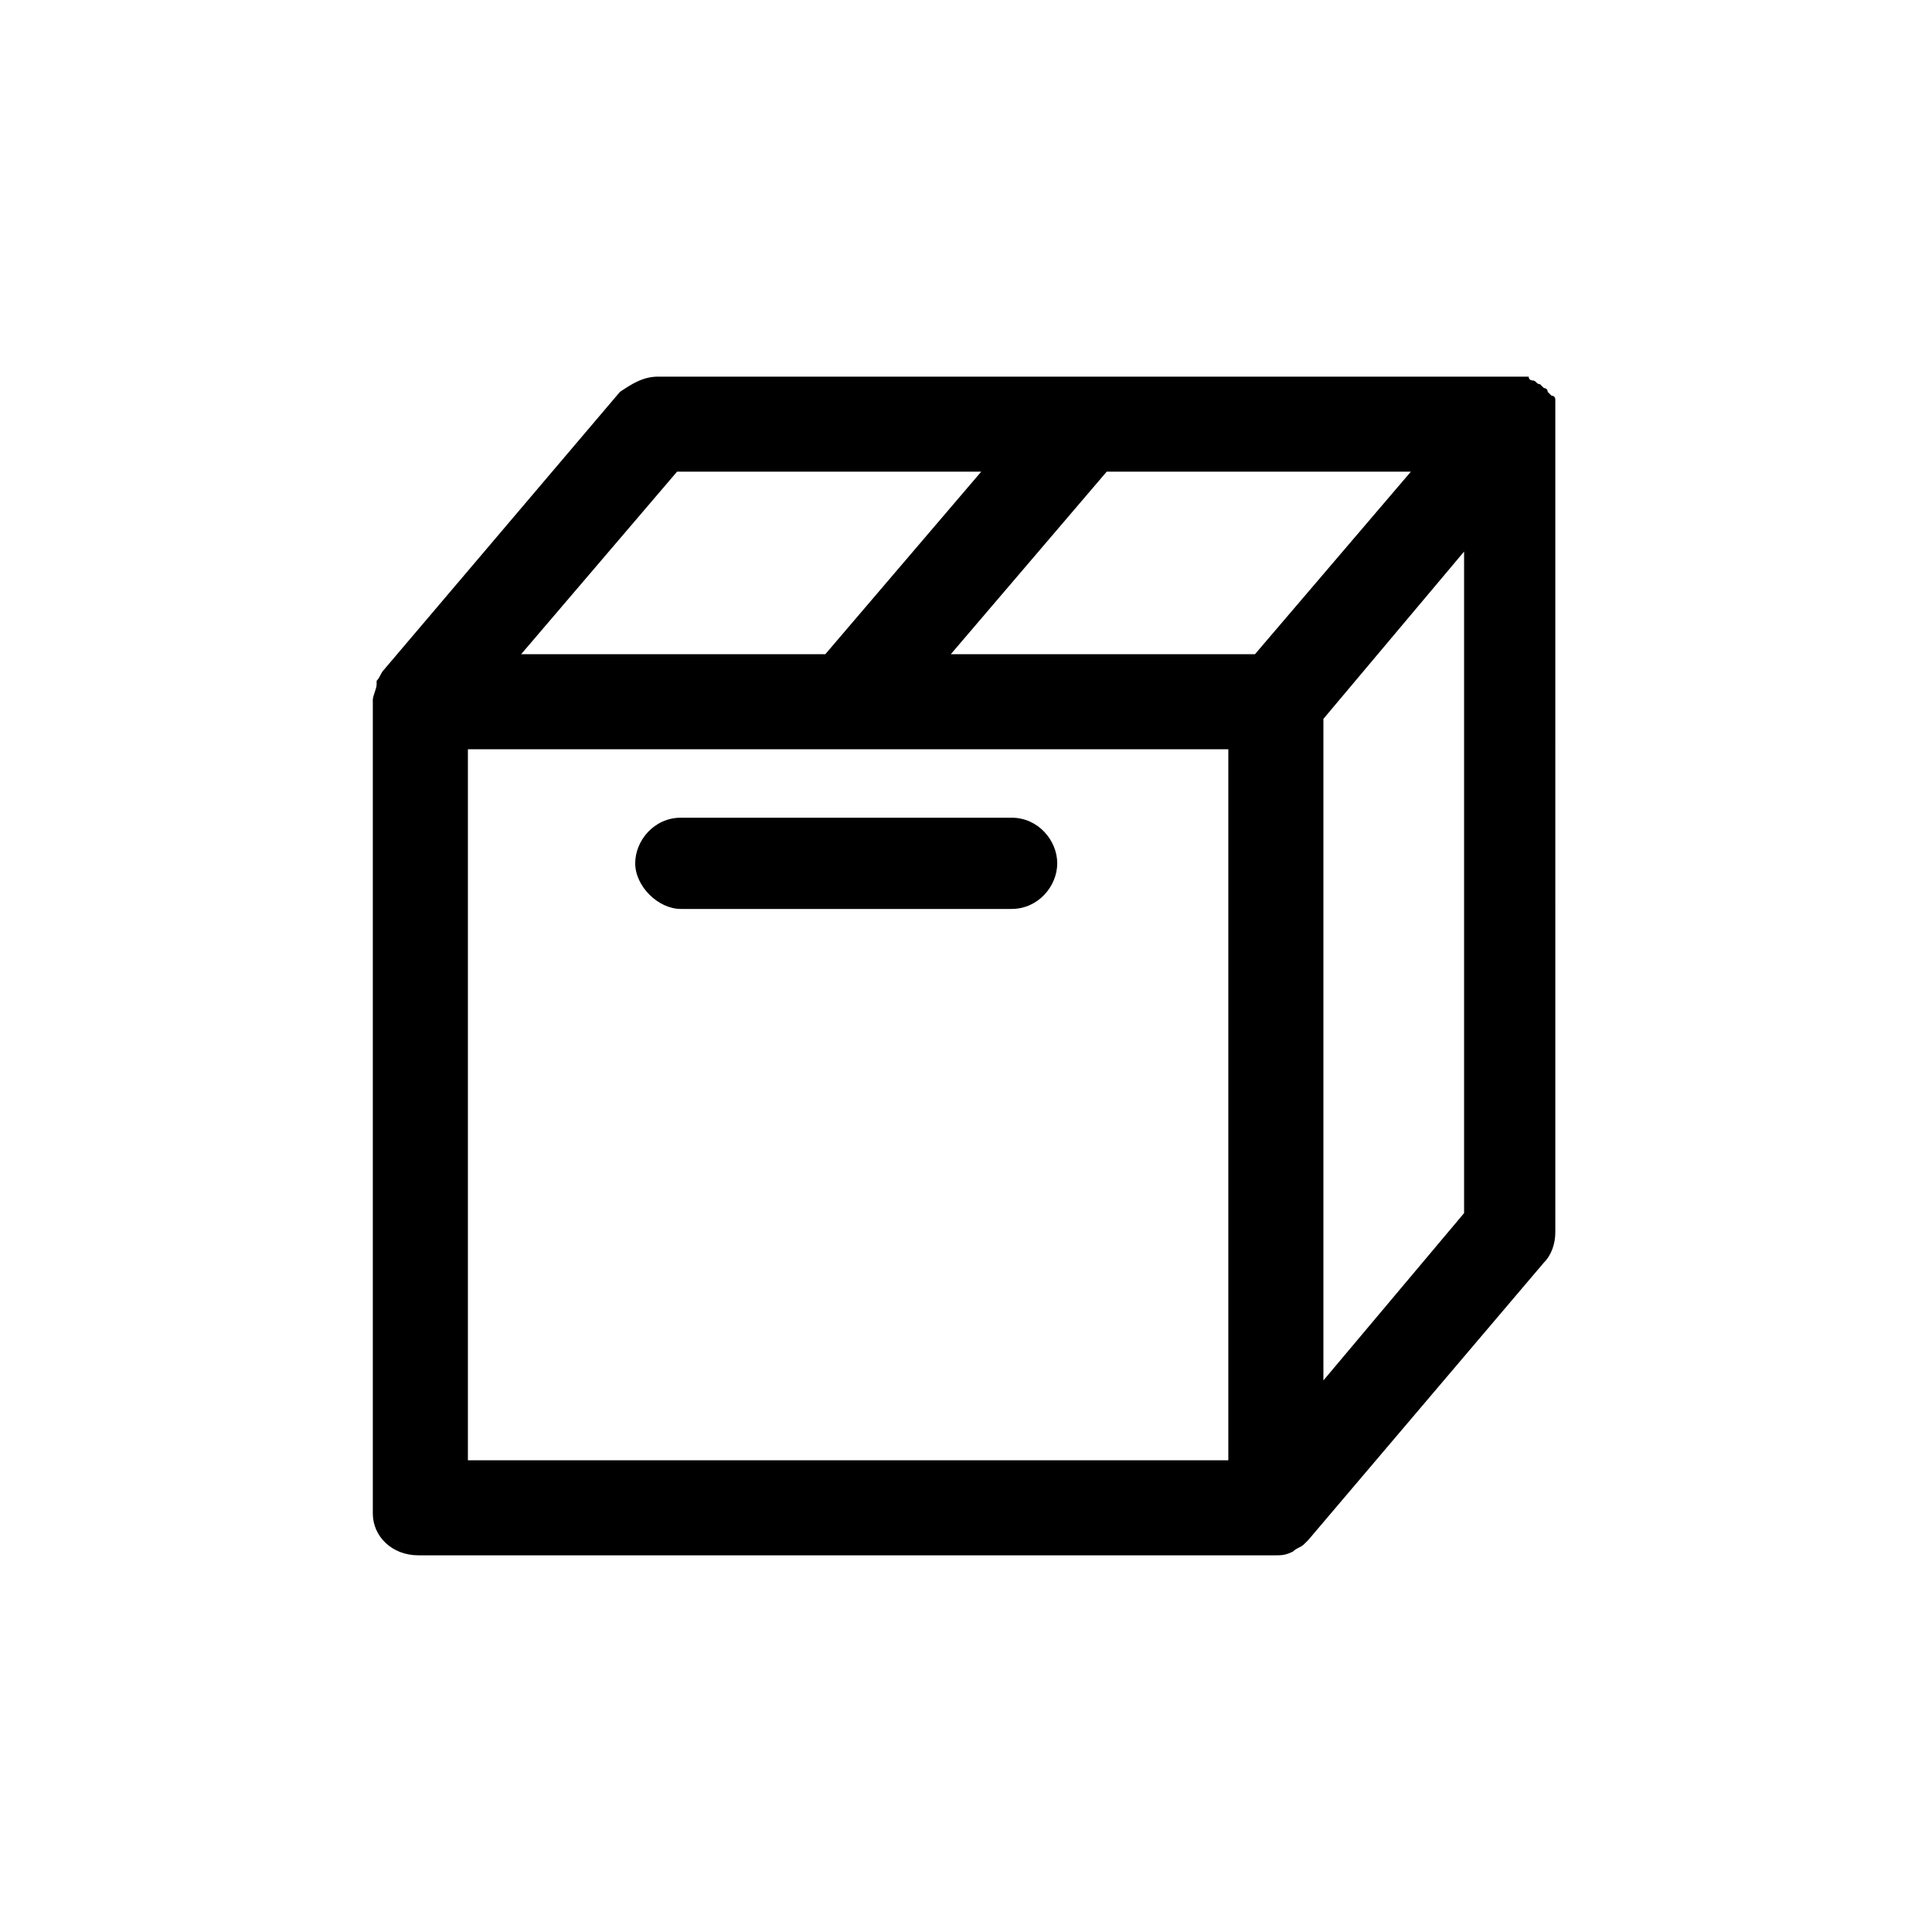 <?xml version="1.0" encoding="UTF-8"?>
<!-- Uploaded to: SVG Repo, www.svgrepo.com, Generator: SVG Repo Mixer Tools -->
<svg fill="#000000" width="800px" height="800px" version="1.1" viewBox="144 144 512 512" xmlns="http://www.w3.org/2000/svg">
 <g>
  <path d="m254.9 556.18h226.71c2.016 0 3.023 0 5.039-1.008 1.008-1.008 2.016-1.008 3.023-2.016l1.008-1.008 62.473-73.555c2.016-2.016 3.023-5.039 3.023-8.062l-0.004-214.62v-1.008-2.016-2.016-1.008s0-1.008-1.008-1.008l-1.008-1.008c0-1.008-1.008-1.008-1.008-1.008l-1.008-1.008c-1.008 0-1.008-1.008-2.016-1.008 0 0-1.008 0-1.008-1.008h-2.016-2.016-226.71c-4.031 0-7.055 2.016-10.078 4.031l-62.473 73.555c-1.008 1.008-1.008 2.016-2.016 3.023v1.008c0 1.008-1.008 3.023-1.008 4.031v1.008 214.62c0 6.047 5.039 11.086 12.094 11.086zm13.098-213.62h201.52v188.43h-201.52zm264 122.93-37.281 44.336v-175.32l37.281-44.336zm-55.418-148.12h-80.609l41.312-48.367h80.609zm-153.16-48.367h80.609l-41.312 48.367h-80.609z"/>
  <path d="m412.09 360.7h-87.664c-7.055 0-12.09 6.047-12.09 12.09 0 6.047 6.047 12.09 12.09 12.09h87.664c7.055 0 12.09-6.047 12.09-12.09 0-6.047-5.035-12.09-12.09-12.09z"/>
 </g>
</svg>